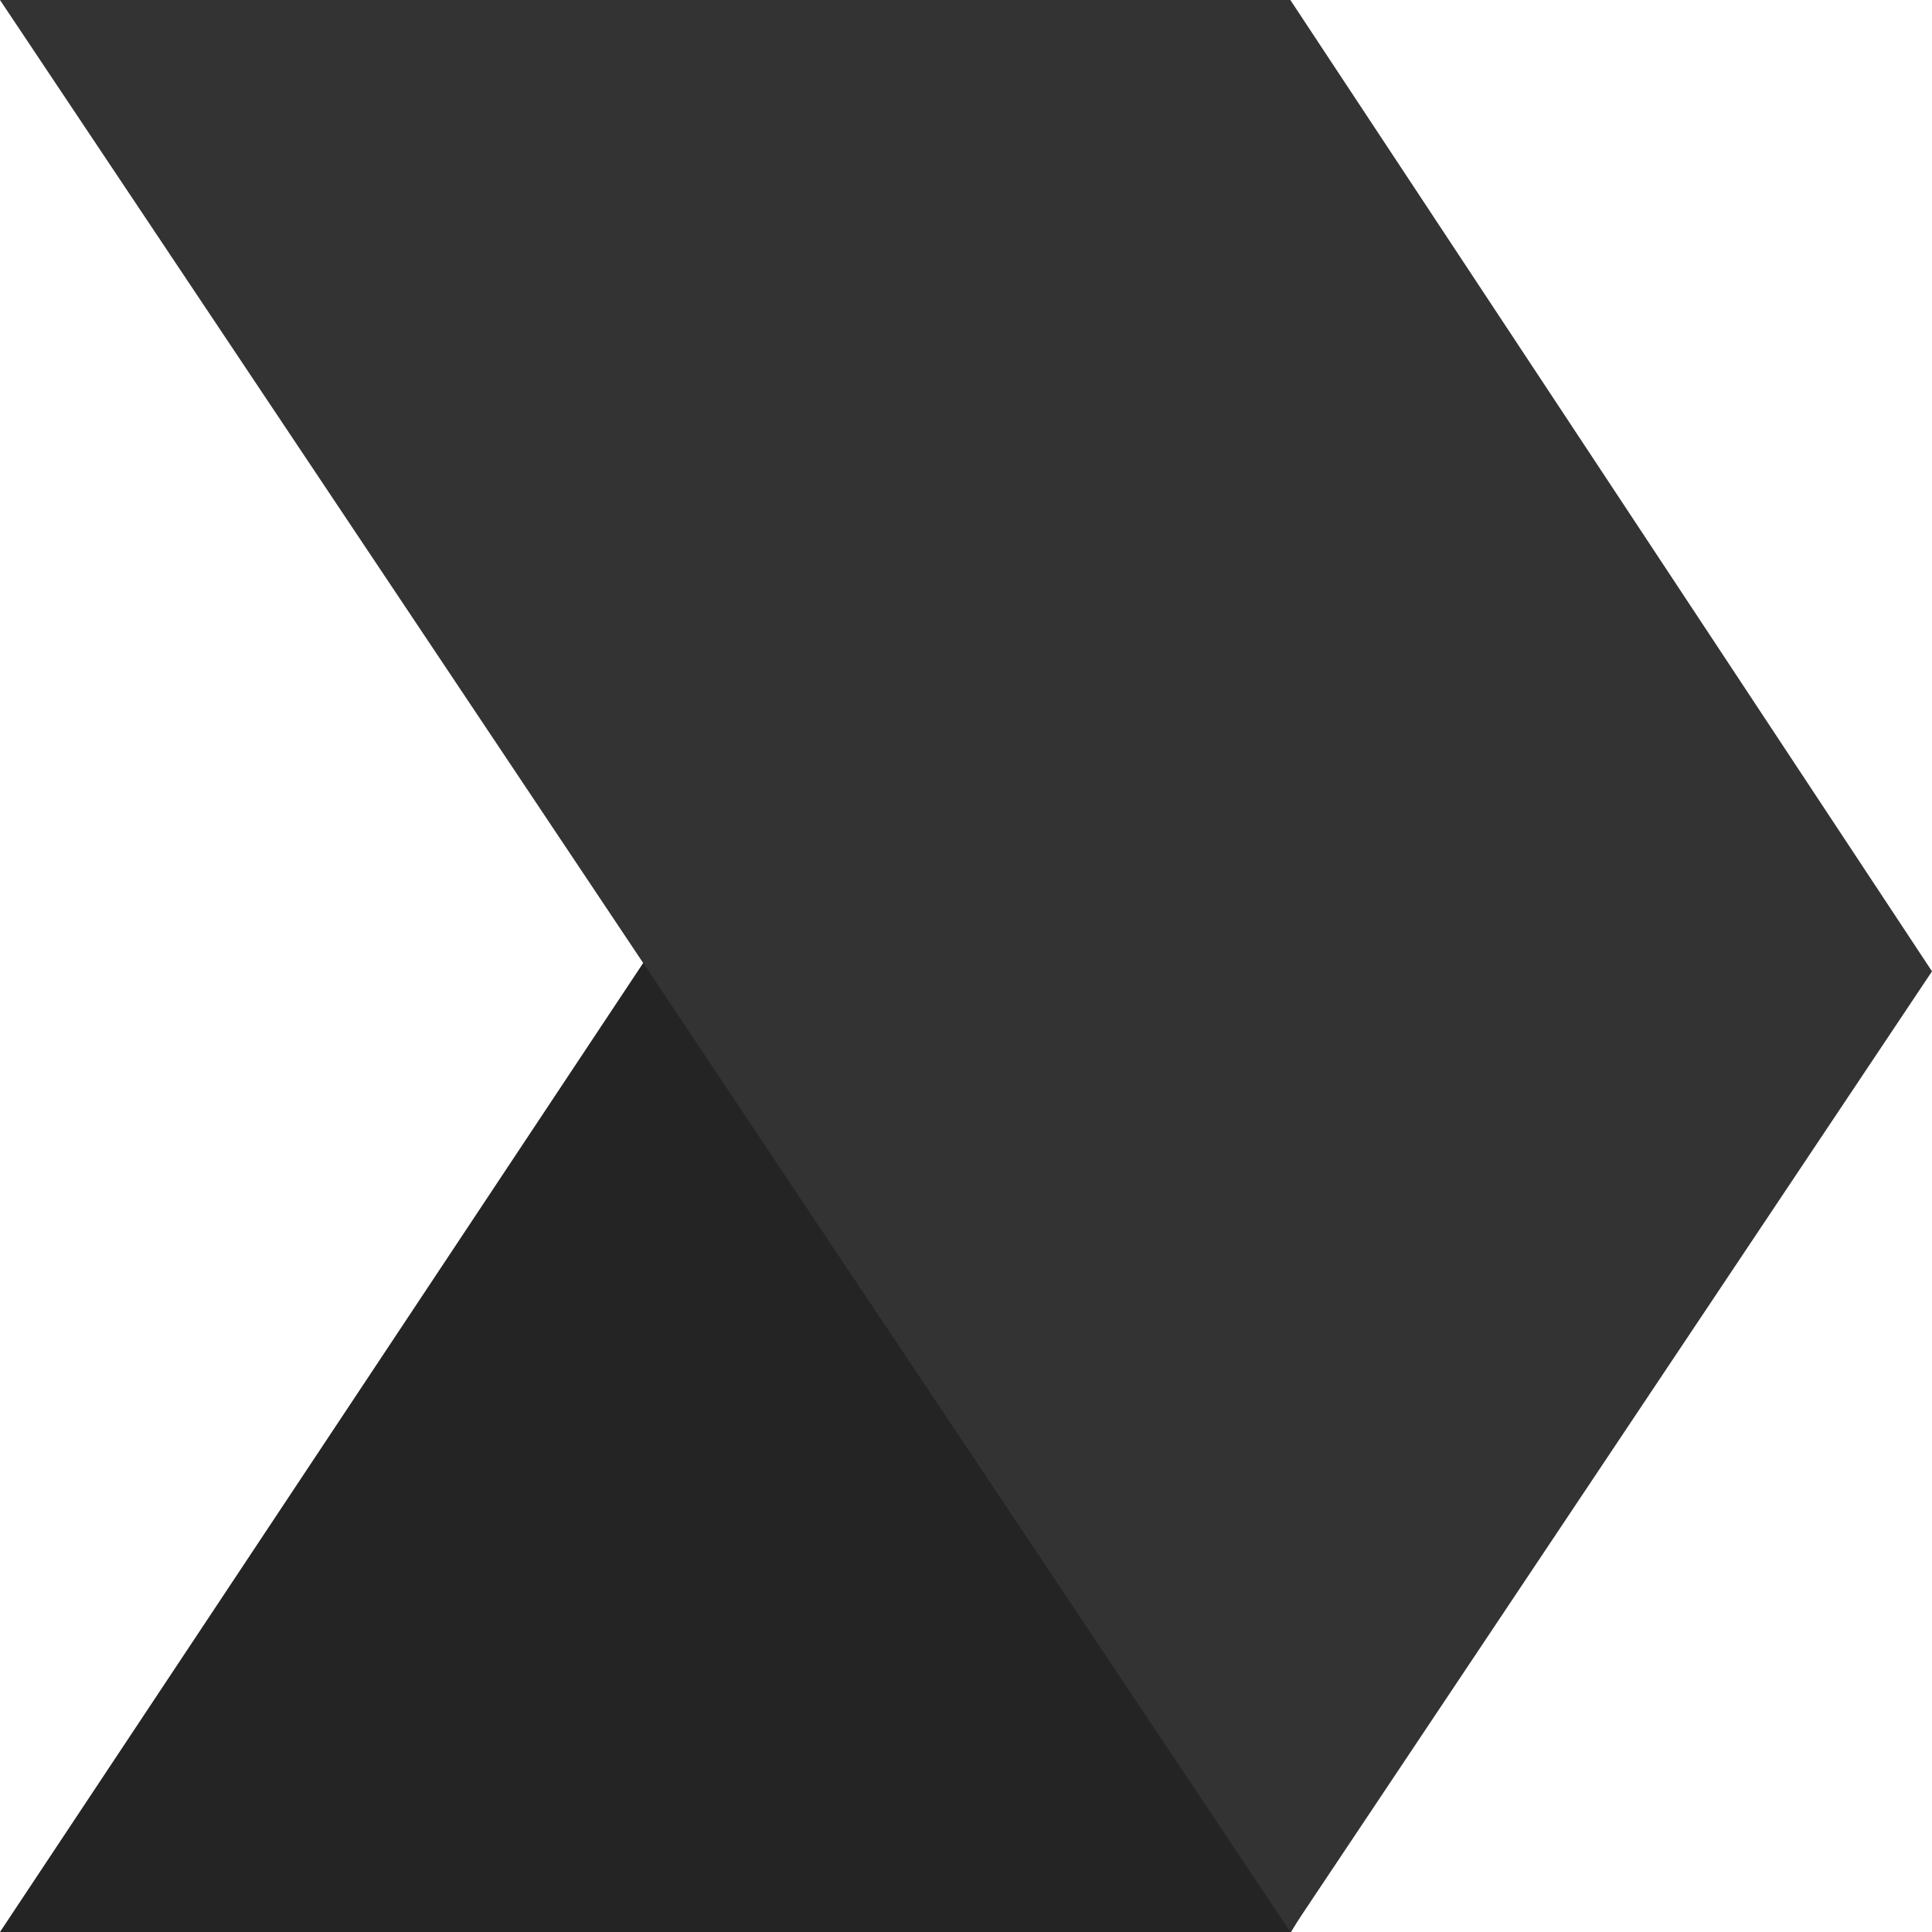 <svg xmlns="http://www.w3.org/2000/svg" width="120" height="120" viewBox="0 0 120 120" fill="none"><path d="M0 119.999H80.186L115.913 60.618L78.448 1.811L0 119.999Z" fill="#242424"></path><path d="M0 0H80.146L120 60.332L80.146 120L0 0Z" fill="#333333"></path></svg>